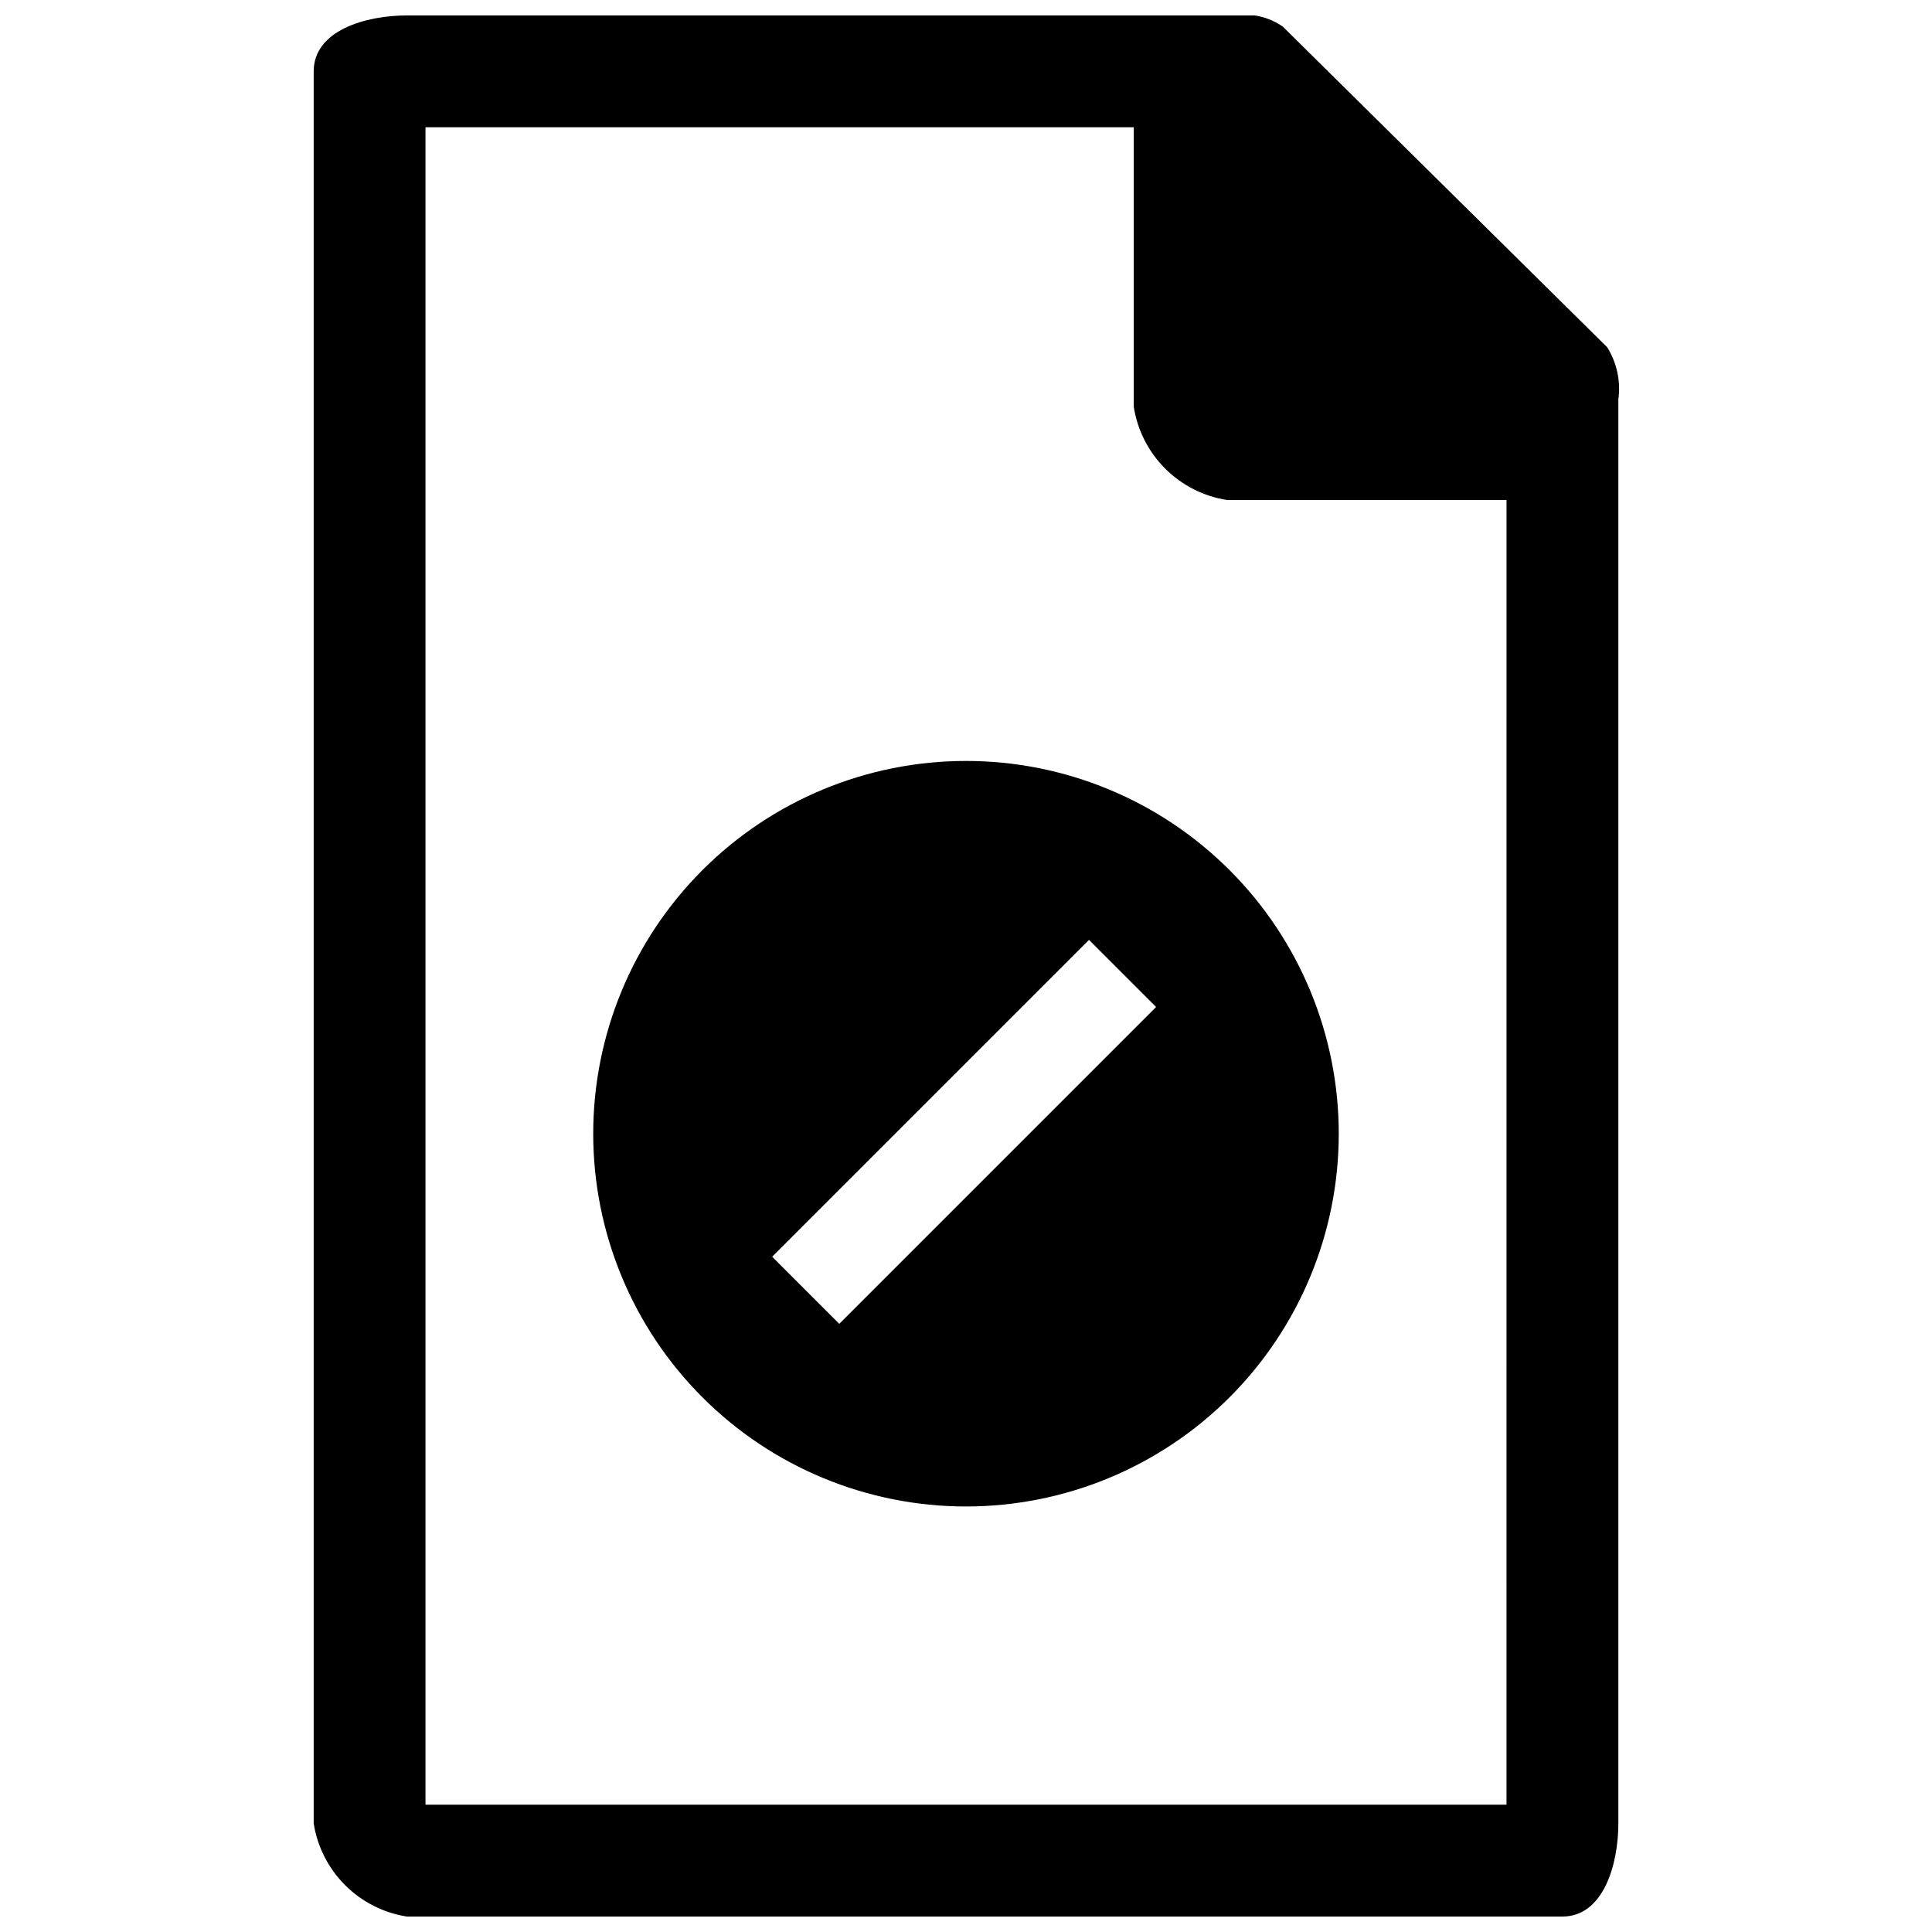 <?xml version="1.0" encoding="UTF-8"?>
<!-- Uploaded to: SVG Repo, www.svgrepo.com, Generator: SVG Repo Mixer Tools -->
<svg width="800px" height="800px" version="1.1" viewBox="144 144 512 512" xmlns="http://www.w3.org/2000/svg">
 <defs>
  <clipPath id="a">
   <path d="m227 148.09h347v503.81h-347z"/>
  </clipPath>
 </defs>
 <g clip-path="url(#a)">
  <path d="m569.91 236.01-85.945-84.953c-3.742-2.598-8.34-3.66-12.84-2.965h-219.3c-10.867 0-24.695 3.953-24.695 14.816v464.3h-0.004c0.973 6.199 3.887 11.934 8.324 16.371 4.441 4.441 10.172 7.356 16.375 8.324h306.24c10.867 0 14.816-13.828 14.816-24.695v-377.36c0.66-4.816-0.387-9.711-2.965-13.832zm-26.672 386.25h-286.48v-444.54h187.7v74.09c0.969 6.199 3.883 11.934 8.324 16.371 4.438 4.438 10.172 7.356 16.371 8.324h74.09zm-143.24-276.6c-26.203 0-51.328 10.406-69.855 28.934-18.523 18.523-28.934 43.652-28.934 69.852s10.41 51.324 28.934 69.852c18.527 18.527 43.652 28.934 69.855 28.934 26.199 0 51.324-10.406 69.852-28.934 18.523-18.527 28.934-43.652 28.934-69.852s-10.41-51.328-28.934-69.852c-18.527-18.527-43.652-28.934-69.852-28.934zm-33.586 149.17-17.781-17.781 83.969-83.969 17.781 17.781z"/>
 </g>
</svg>